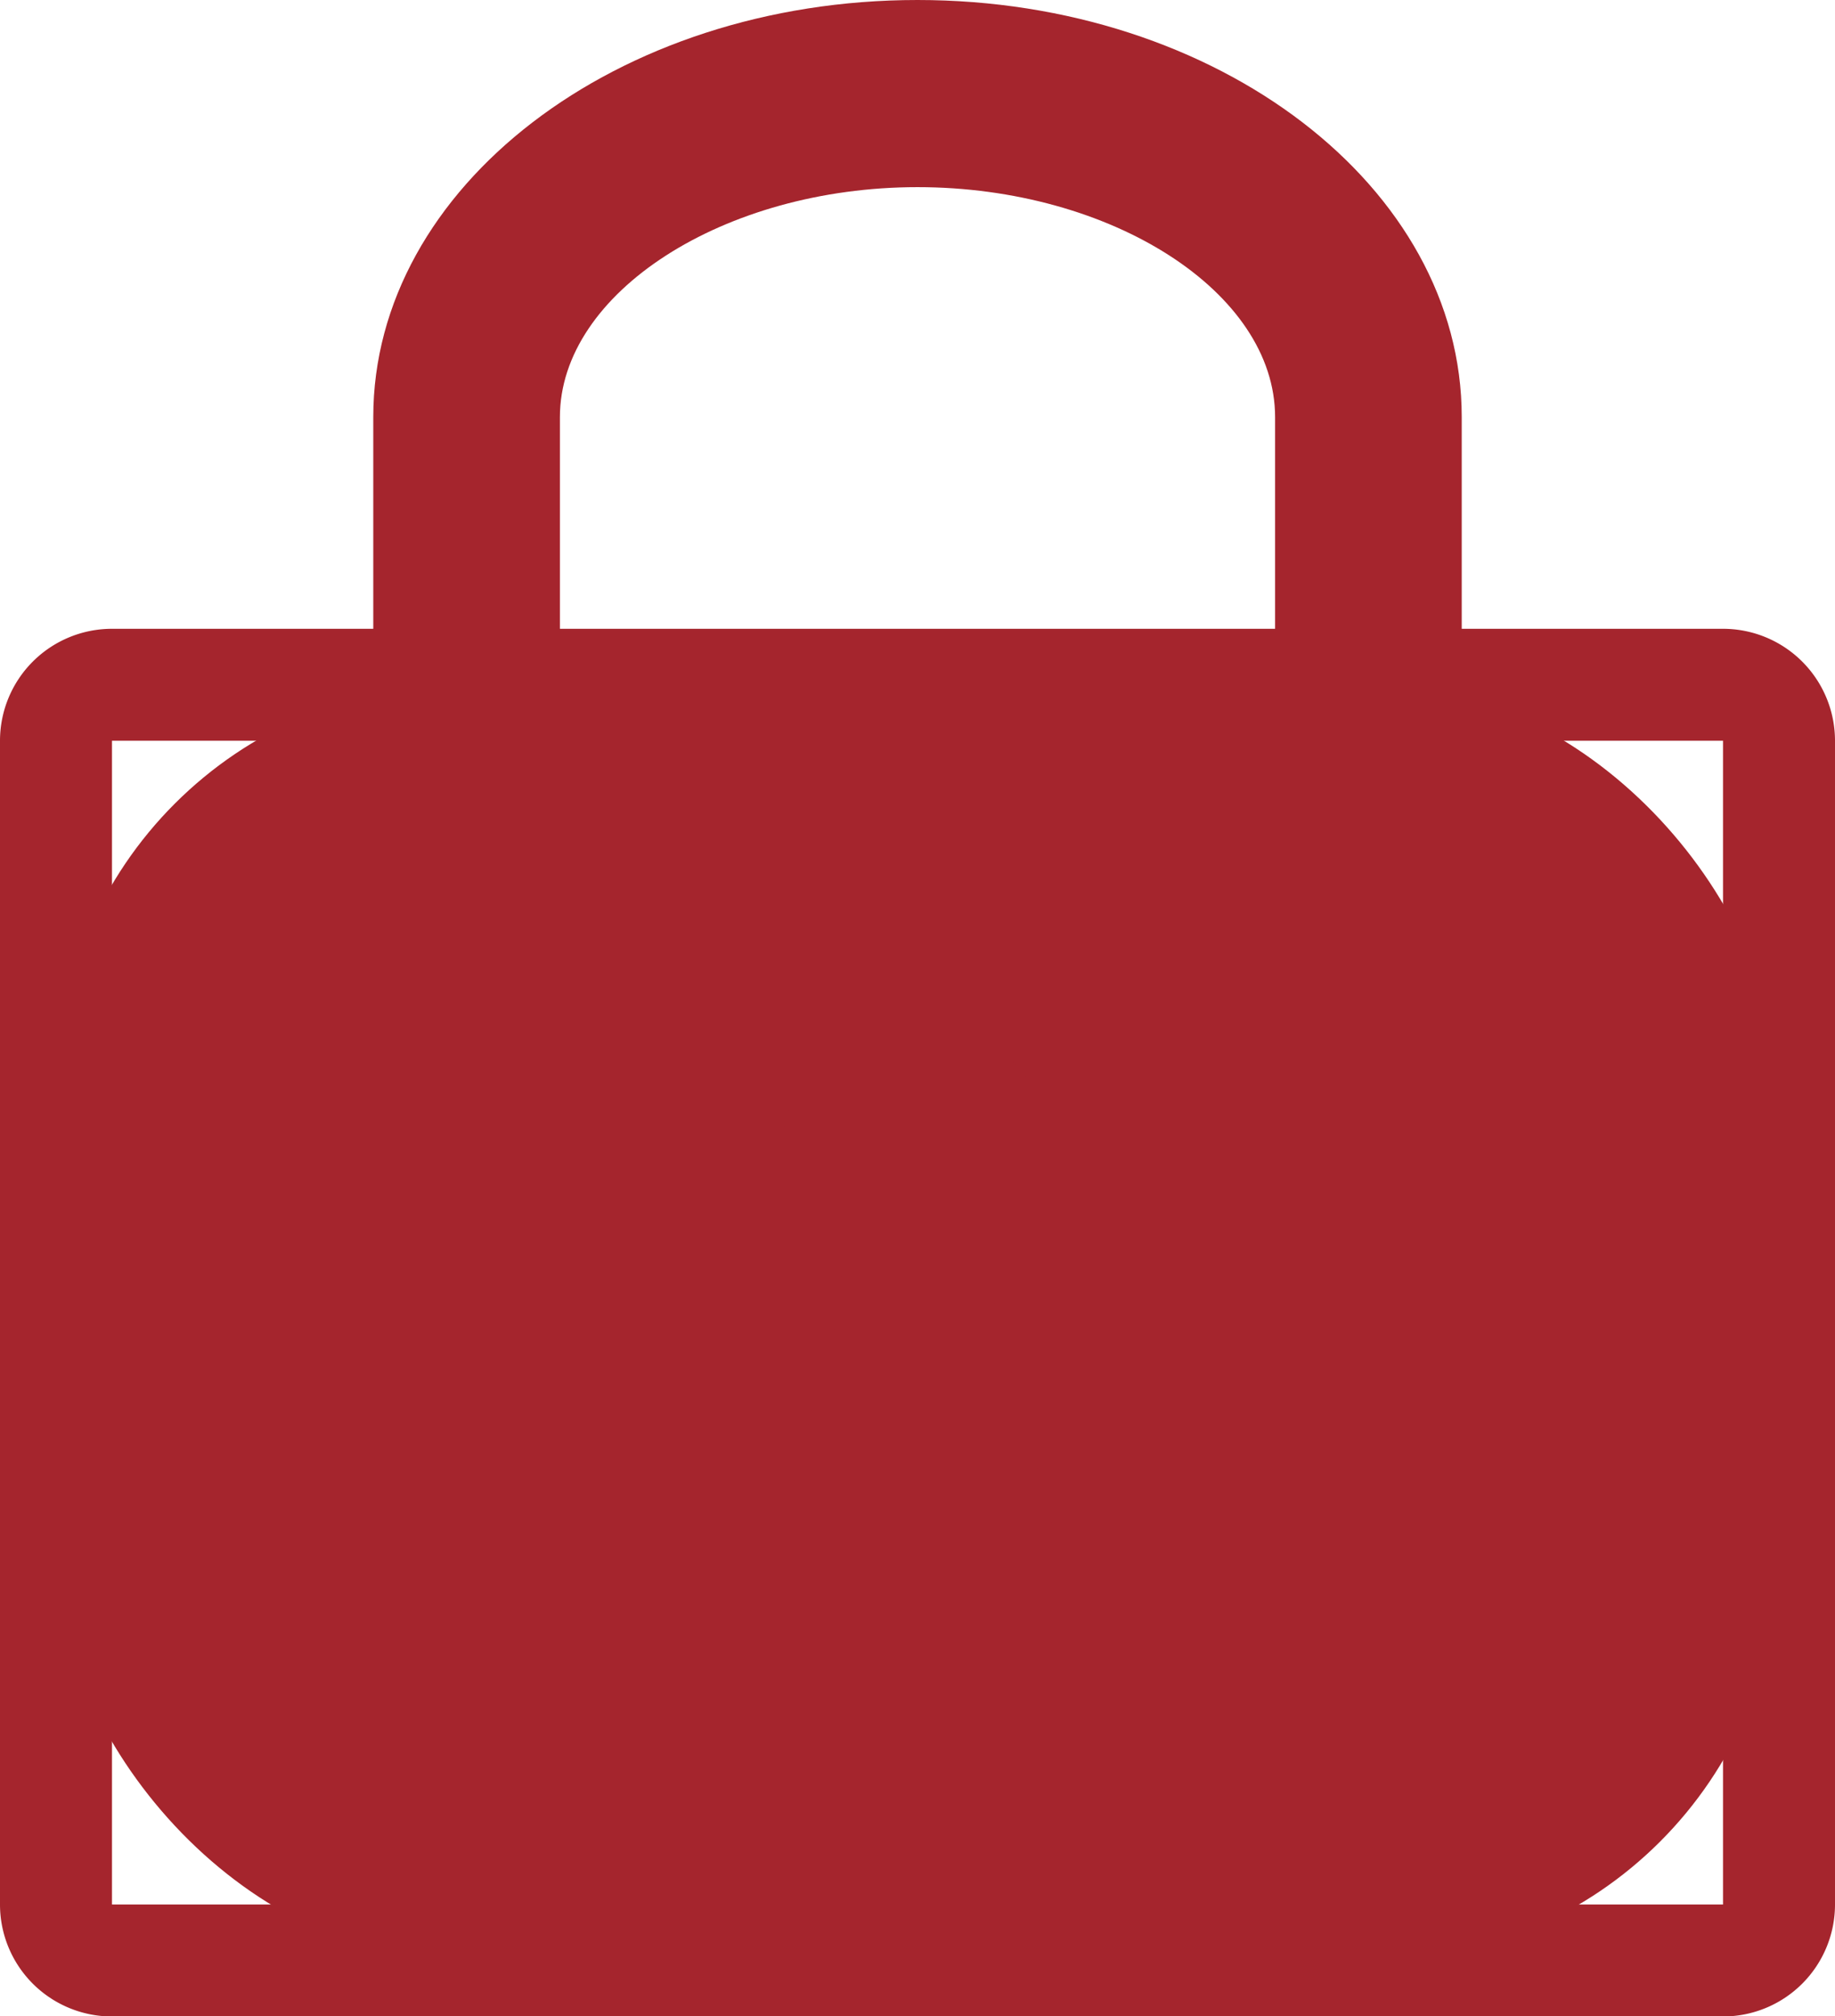 <svg xmlns="http://www.w3.org/2000/svg" width="13.568" height="14.911" viewBox="0 0 13.568 14.911"><g transform="translate(0 4.65)"><rect width="12.739" height="9.434" rx="3" transform="translate(0.414 0.414)" fill="#a5252d"/><path d="M12.74,34.538v8.606H.828V34.538H12.74m0-.828H.828A.828.828,0,0,0,0,34.538v8.606a.828.828,0,0,0,.828.828H12.74a.828.828,0,0,0,.828-.828V34.538a.828.828,0,0,0-.828-.828Z" transform="translate(0 -33.71)" fill="#a5252d"/></g><path d="M28.057,5.478H26.678V3.084c0-.924-1.211-1.7-2.644-1.7s-2.644.781-2.644,1.7V5.478H20.01V3.084c0-1.7,1.8-3.084,4.024-3.084s4.024,1.384,4.024,3.083V5.476Z" transform="translate(-17.25)" fill="#a5252d"/><path d="M43.558,58.831l-.55-2.088a1.018,1.018,0,1,0-1.037,0l-.55,2.088h2.137Z" transform="translate(-35.707 -47.284)" fill="#a5252d" opacity="0.997"/></svg>